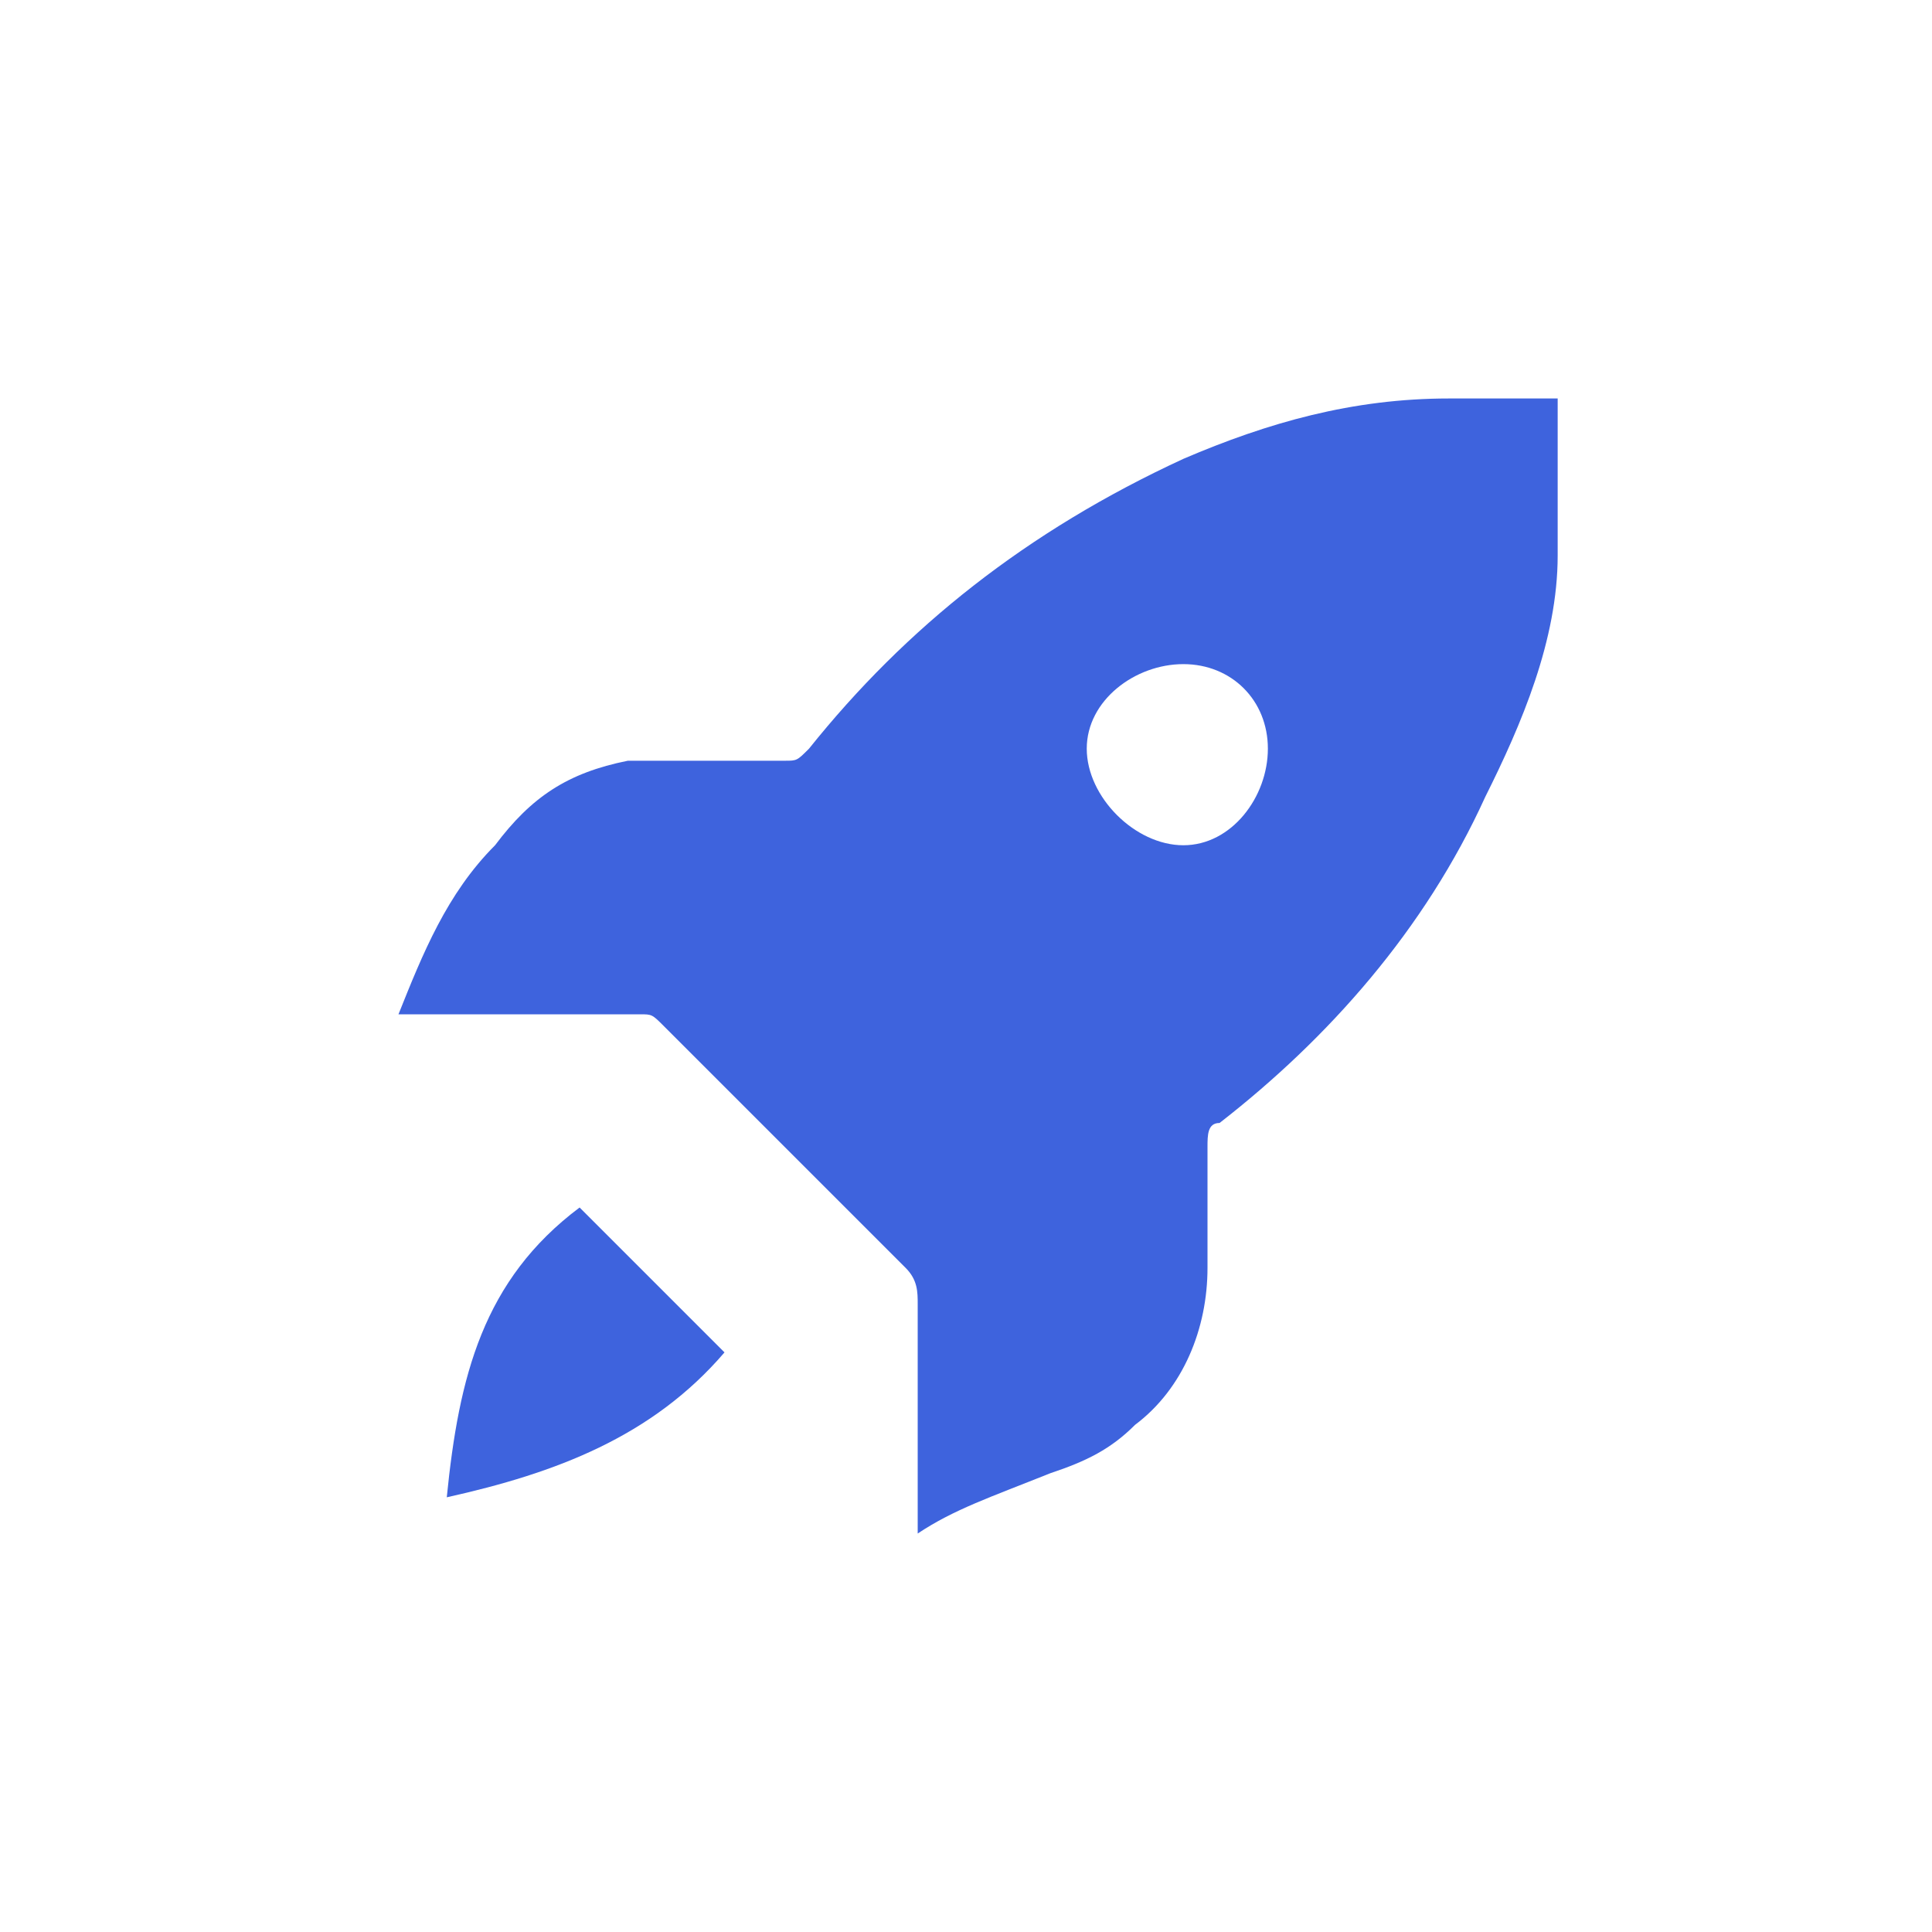 <svg viewBox="0 0 32 32" fill="none" xmlns="http://www.w3.org/2000/svg">
    <path
        d="M15.2 25.4C15.2 24.2 15.2 22.8 15.2 21.6C15.2 21.4 15.2 21.2 15 21C13.6 19.6 12.4 18.4 11 17C10.8 16.8 10.8 16.8 10.6 16.8C9.4 16.8 8 16.8 6.8 16.8H6.6C7 15.8 7.4 14.8 8.2 14C8.8 13.2 9.4 12.8 10.4 12.6C10.8 12.6 11 12.6 11.4 12.6C12 12.6 12.6 12.6 13 12.6C13.2 12.6 13.2 12.6 13.4 12.4C15 10.4 17 8.8 19.6 7.6C21 7 22.4 6.6 24 6.6C24.6 6.6 25.2 6.6 25.8 6.6C25.8 7.4 25.8 8.2 25.8 9.2C25.8 10.6 25.2 12 24.6 13.2C23.6 15.4 22 17.2 20.2 18.6C20 18.6 20 18.8 20 19C20 19.6 20 20.2 20 21C20 22 19.6 23 18.8 23.6C18.4 24 18 24.2 17.4 24.4C16.4 24.8 15.8 25 15.2 25.4ZM21 12.4C21 11.6 20.4 11 19.6 11C18.8 11 18 11.6 18 12.4C18 13.2 18.8 14 19.6 14C20.4 14 21 13.2 21 12.4Z"
        fill="#3E63DD"></path>
    <path
        d="M12 22.4C10.8 23.8 9.2 24.4 7.4 24.8C7.6 22.8 8 21.2 9.6 20C10.4 20.8 11.2 21.6 12 22.4Z"
        fill="#3E63DD"></path>
</svg>